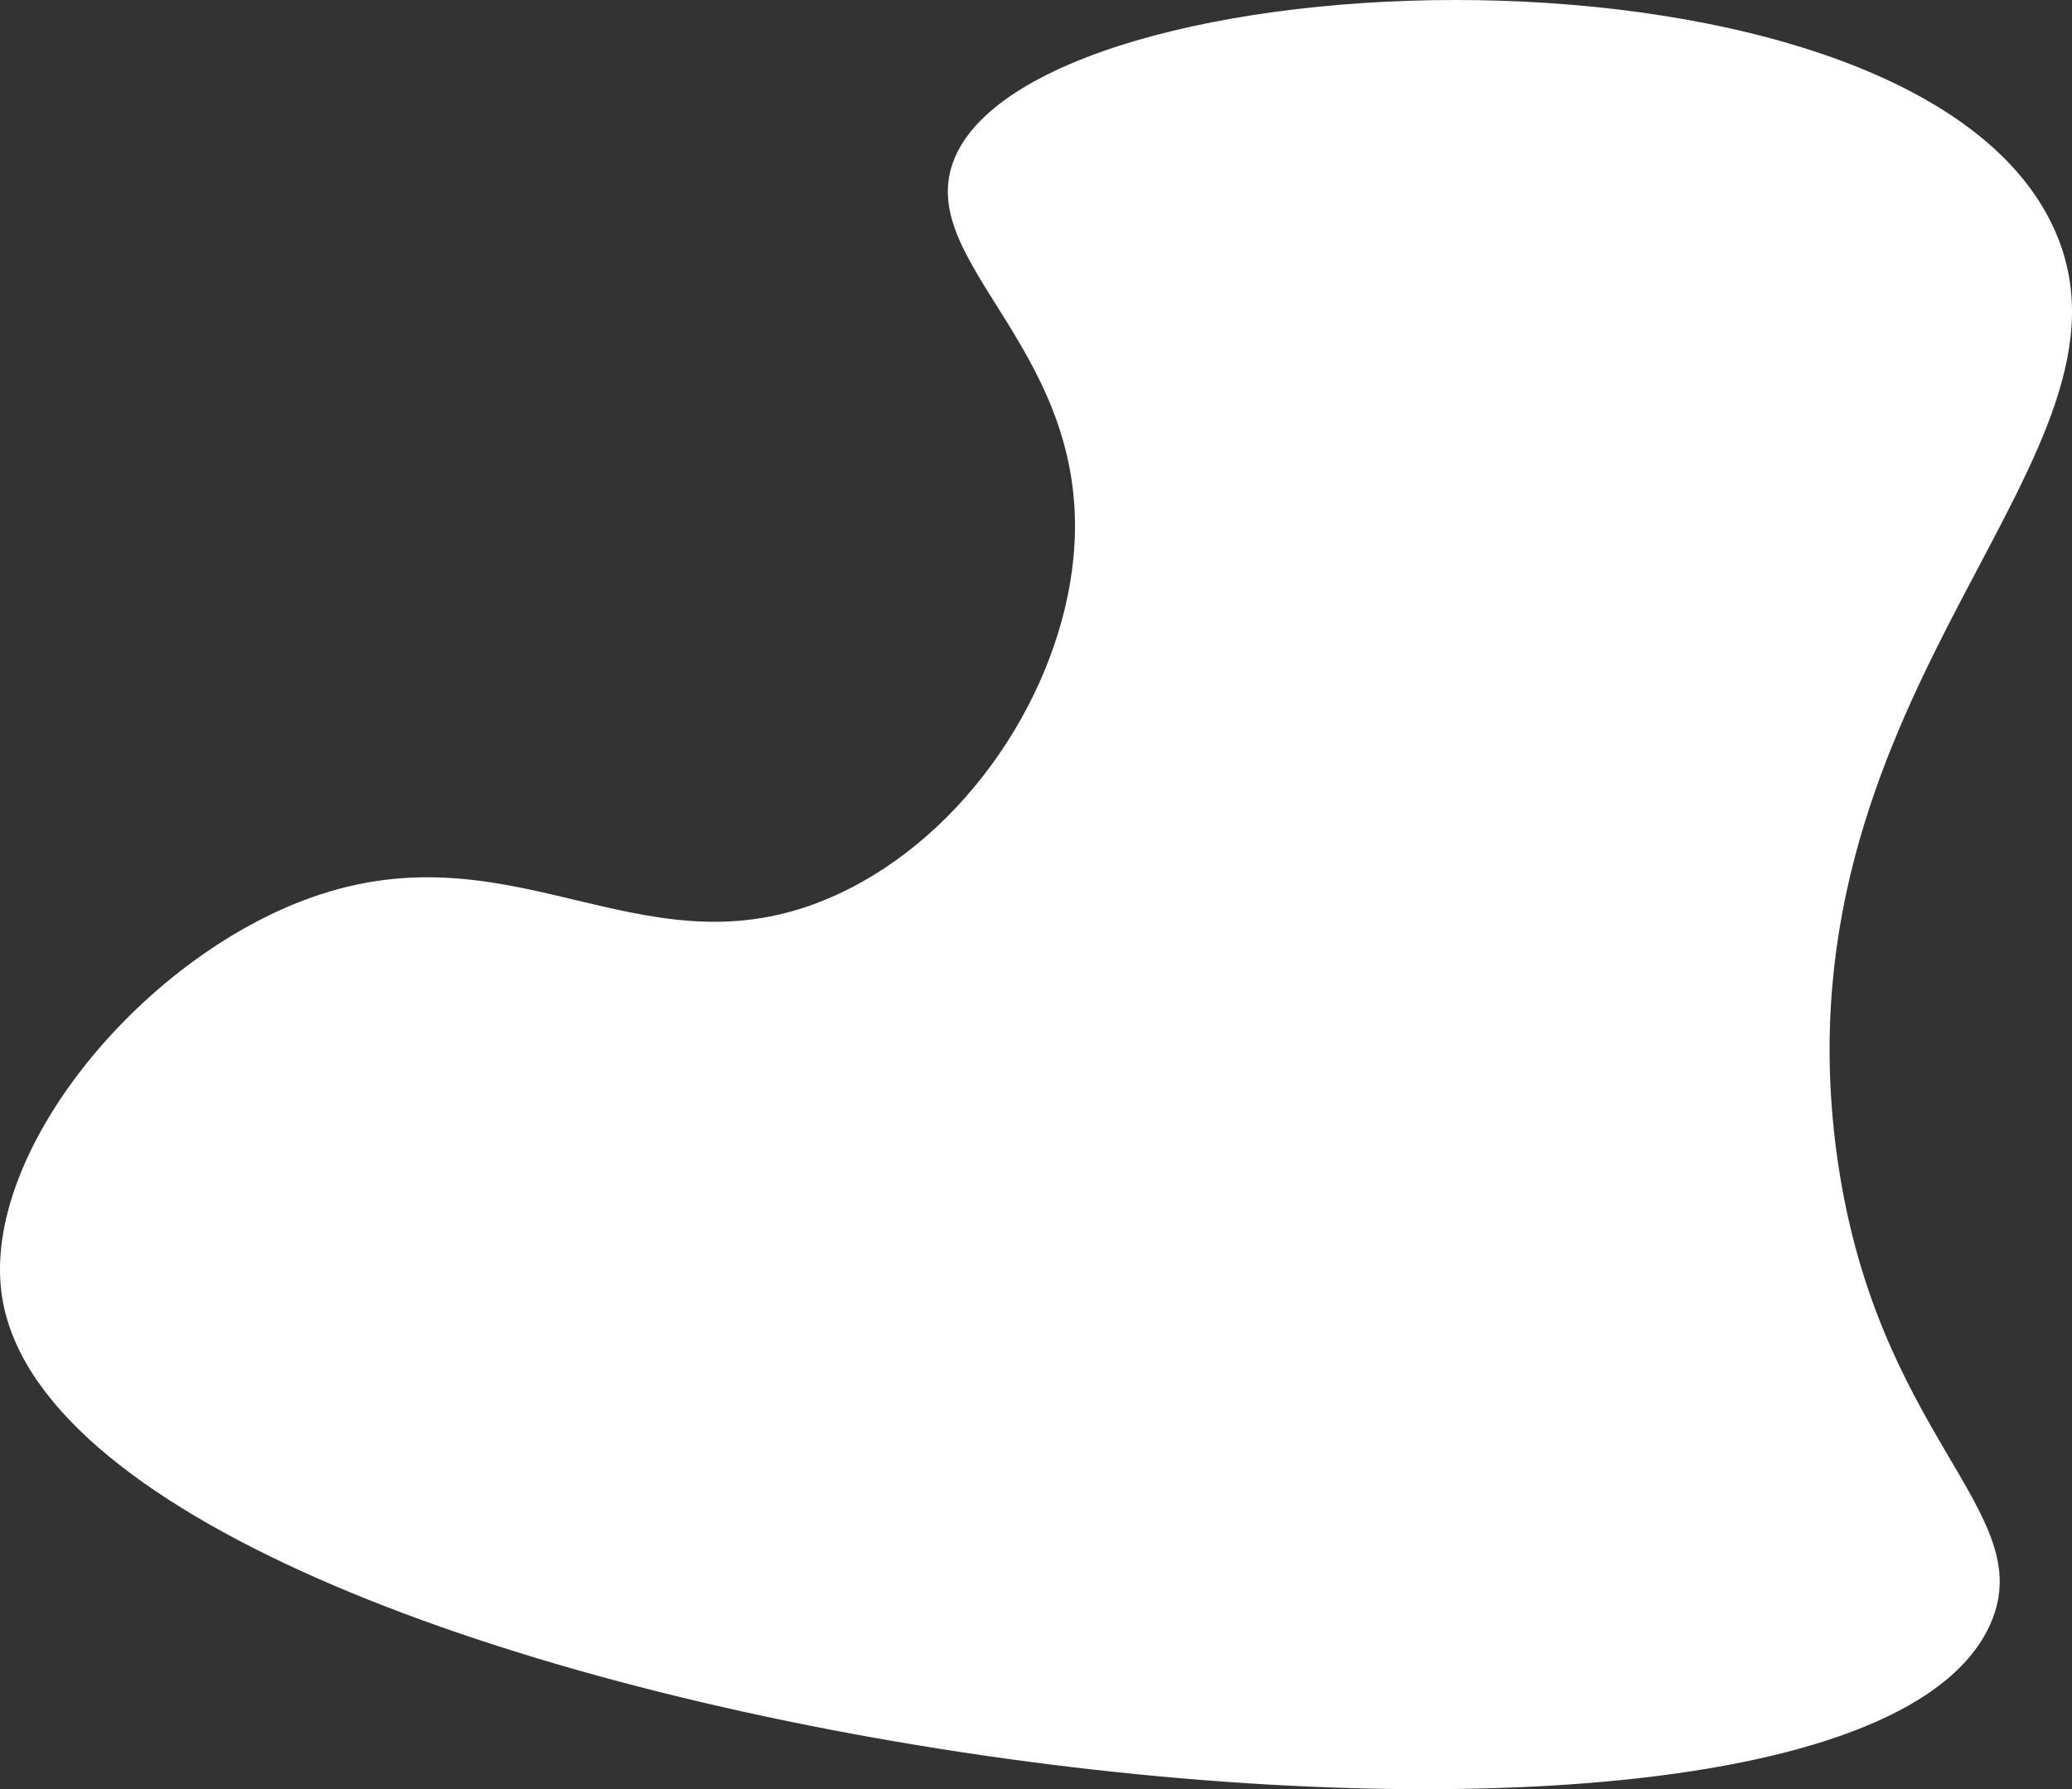 <?xml version="1.0" encoding="utf-8"?>
<!-- Generator: Adobe Illustrator 23.0.2, SVG Export Plug-In . SVG Version: 6.00 Build 0)  -->
<svg version="1.1" id="Layer_1" xmlns="http://www.w3.org/2000/svg" xmlns:xlink="http://www.w3.org/1999/xlink" x="0px" y="0px"
	 viewBox="0 0 1045.89 903.32" style="enable-background:new 0 0 1045.89 903.32;" xml:space="preserve">
<rect x="0" y="0" width="1045.89" height="903.32" fill="#333333" stroke="none"/>
<style type="text/css">
	.st0{fill:#FFFFFF;}
</style>
<path class="st0" d="M480.86,82.52c-18.02,51.88,70.95,95.67,61,199c-6.56,68.14-54,140-119,170c-94.98,43.84-159.05-33.28-261,0
	c-87.98,28.72-171.29,128.92-161,202c30.92,219.57,927.57,341.61,1004,166c24.79-56.97-59.07-93.92-78-239
	c-30.7-235.3,162.25-349.88,110-465C965.62-41.45,517.96-24.32,480.86,82.52z"/>
</svg>
